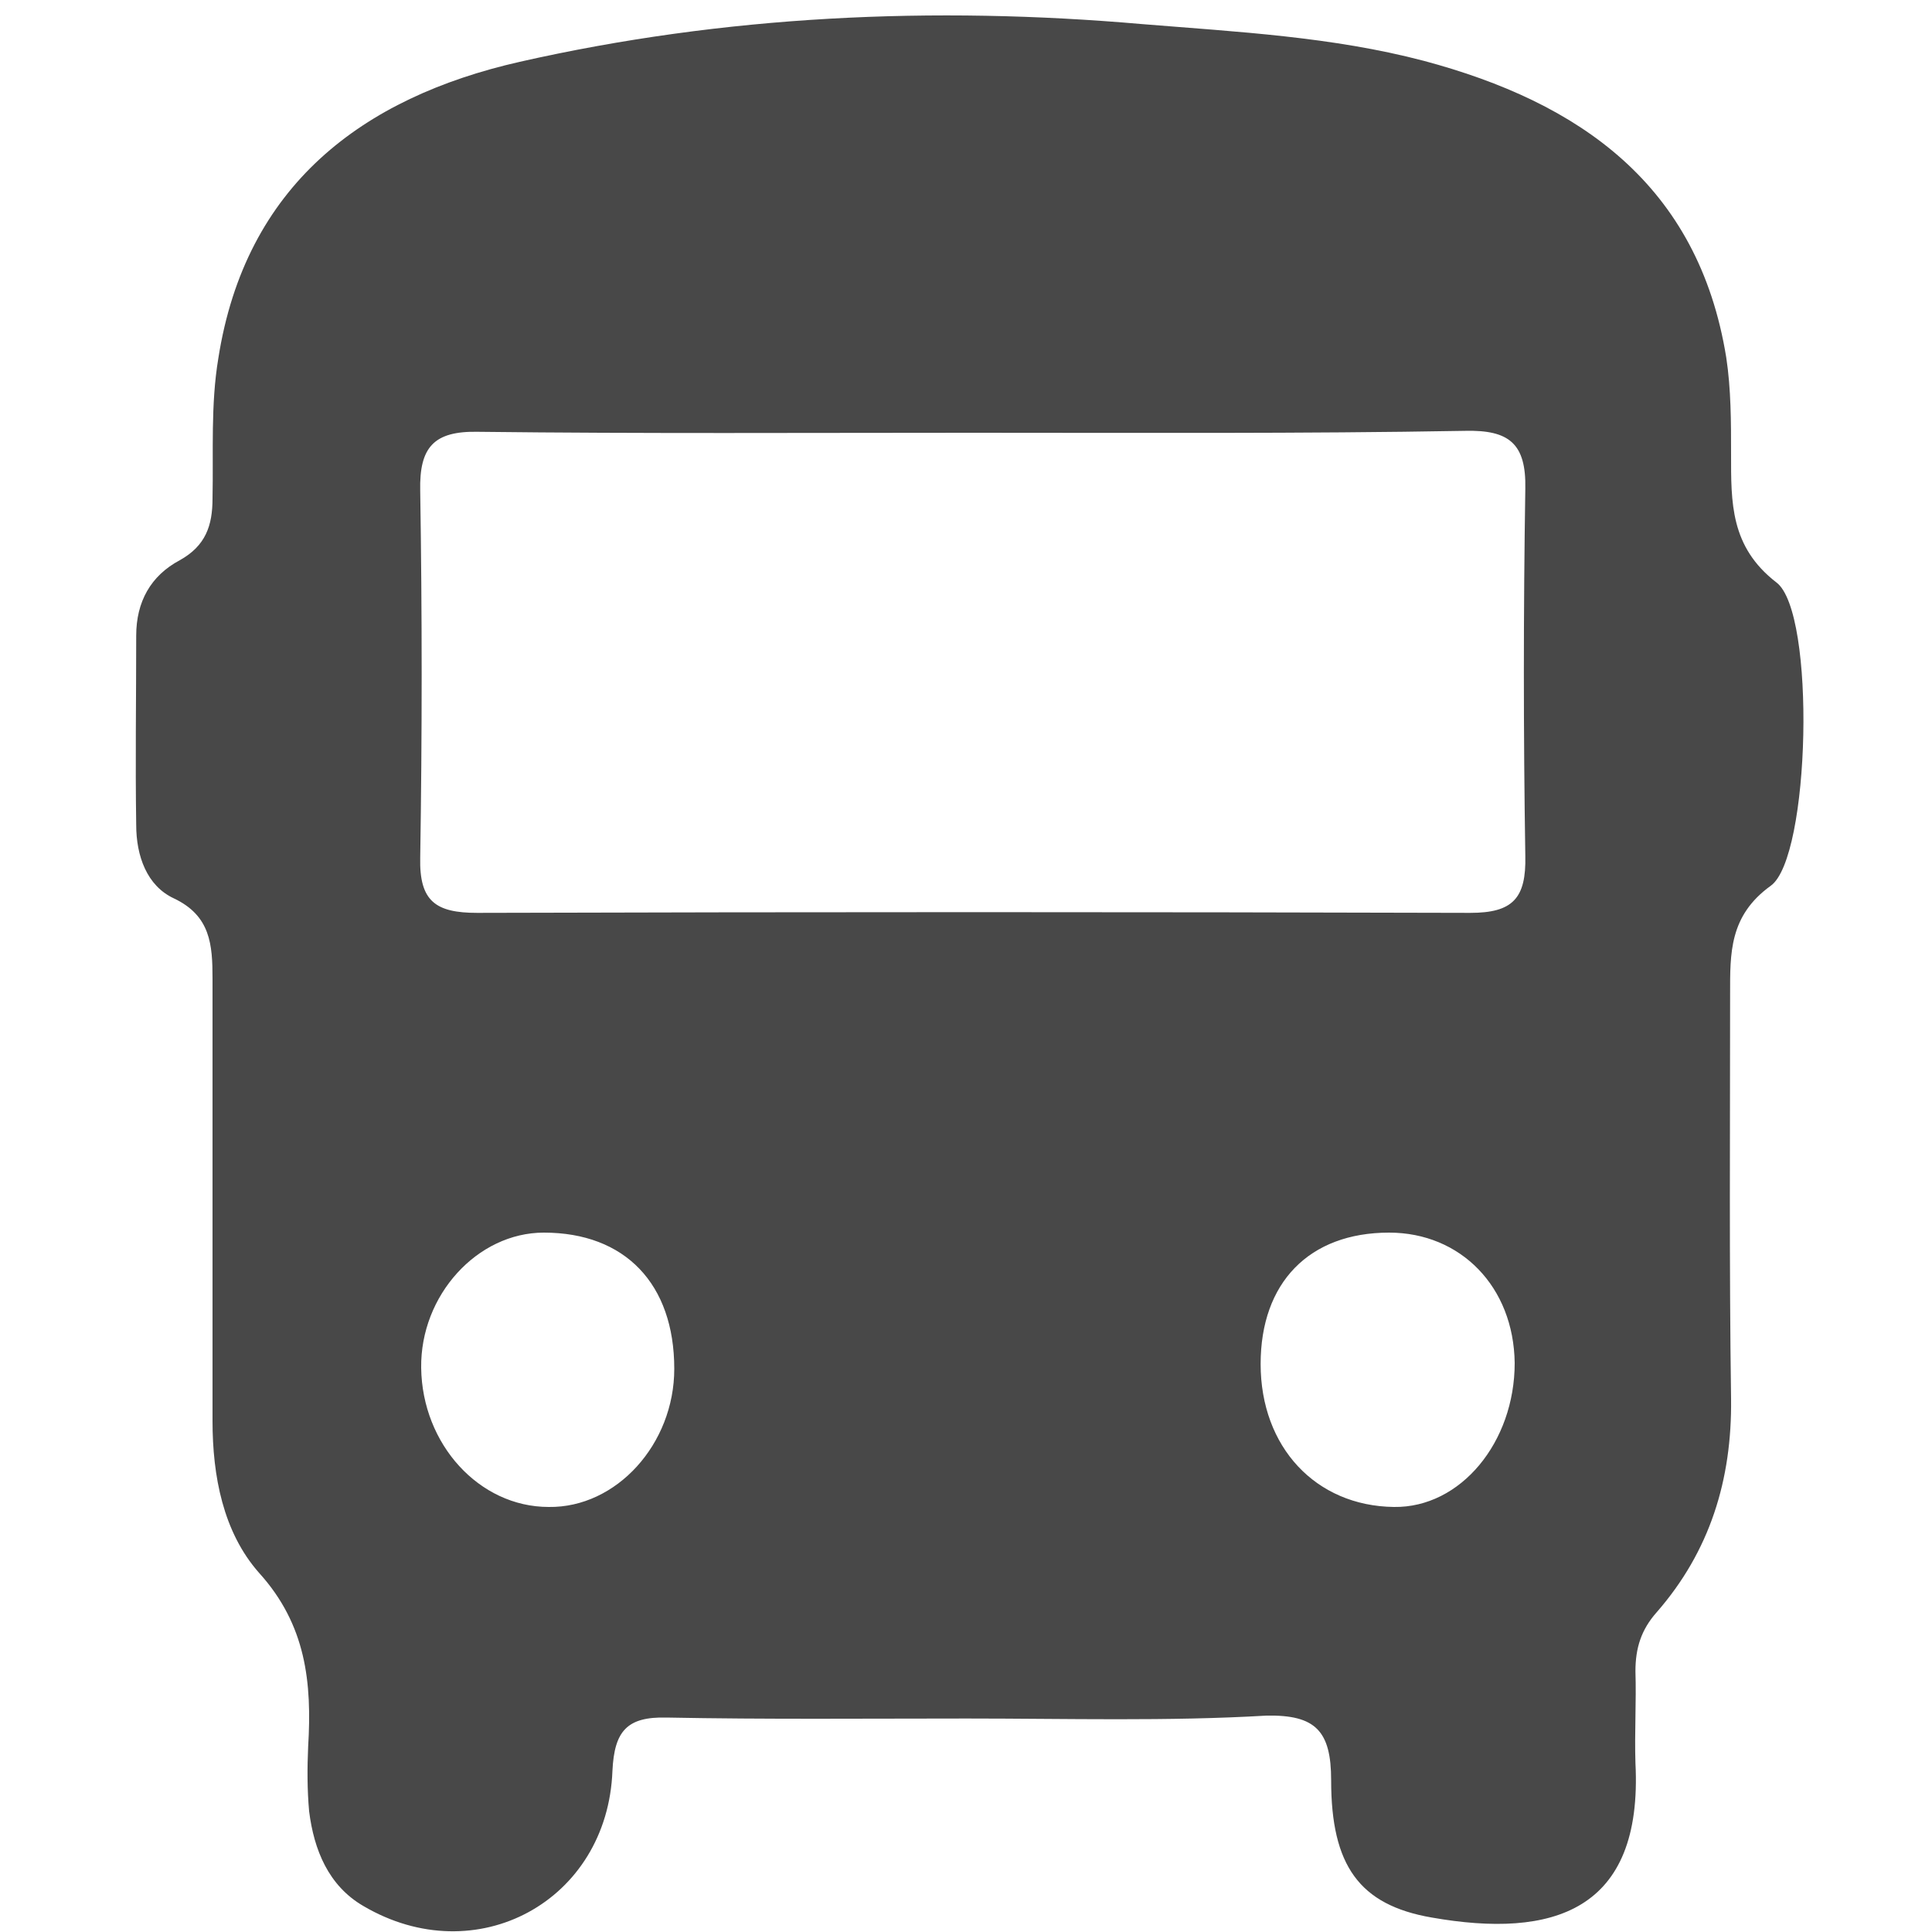 <?xml version="1.0" encoding="utf-8"?>
<!-- Generator: Adobe Illustrator 24.0.1, SVG Export Plug-In . SVG Version: 6.00 Build 0)  -->
<svg version="1.1" id="图层_1" xmlns="http://www.w3.org/2000/svg" xmlns:xlink="http://www.w3.org/1999/xlink" x="0px" y="0px"
	 viewBox="0 0 200 200" style="enable-background:new 0 0 200 200;" xml:space="preserve">
<style type="text/css">
	.st0{fill:#484848;}
</style>
<g id="巴士">
	<g>
		<path class="st0" d="M100.1,177.9c-10.4,0-20.8,0.1-31.1-0.1c-4.1-0.1-5.4,1.4-5.6,5.5c-0.5,13.5-14.1,20.9-25.8,14
			c-3.6-2.1-5.1-5.8-5.6-9.8c-0.2-2.2-0.2-4.5-0.1-6.7c0.4-6.6-0.2-12.6-5.1-18c-3.7-4.2-4.8-10-4.8-15.7c0-15.3,0-30.6,0-45.8
			c0-3.5-0.2-6.5-4-8.3c-2.8-1.3-3.9-4.4-3.9-7.6c-0.1-6.5,0-13,0-19.6c0-3.5,1.5-6.2,4.5-7.8c2.7-1.5,3.4-3.6,3.4-6.4
			c0.1-4.8-0.2-9.7,0.6-14.5c2.8-17.9,14.9-27,31.2-30.7C75,1.6,96.6,0.6,118.3,2.5c9.8,0.8,19.6,1.3,29.1,3.8
			c16.1,4.3,28.4,12.8,31.3,30.7c0.5,3.3,0.5,6.7,0.5,10c0,5-0.1,9.6,4.7,13.3c4.1,3.1,3.5,28.5-0.6,31.4c-4.3,3.1-4.2,7-4.2,11.2
			c0,14-0.1,28,0.1,41.9c0.1,8.4-2.2,15.8-7.7,22.1c-1.6,1.8-2.2,3.7-2.2,6.1c0.1,3.2-0.1,6.3,0,9.5c0.8,15.4-8.6,18.2-21.1,16
			c-7.5-1.3-10.4-5.4-10.4-14.2c0-5.1-1.6-6.8-6.7-6.7C120.9,178.2,110.5,177.9,100.1,177.9z M100.6,44.8c-17.1,0-34.1,0.1-51.1-0.1
			c-4.6-0.1-6.1,1.6-6,6.1c0.2,12.7,0.2,25.3,0,38c-0.1,4.5,1.6,5.7,5.9,5.7c34.3-0.1,68.6-0.1,102.8,0c4.4,0,5.8-1.5,5.7-5.9
			c-0.2-12.7-0.2-25.3,0-38c0.1-4.7-1.7-6.1-6.2-6C134.7,44.9,117.7,44.8,100.6,44.8z M143.8,127.6c-8.3,0-13.3,5.2-13.3,13.6
			c0,8.6,5.7,14.7,13.8,14.8c6.9,0.1,12.5-6.7,12.5-14.9C156.7,133.2,151.2,127.6,143.8,127.6z M69.8,141.7
			c0-8.8-5.1-14.1-13.5-14.1c-6.9,0-12.8,6.5-12.7,14c0.1,7.9,6,14.4,13.2,14.4C63.8,156.1,69.8,149.5,69.8,141.7z"/>
	</g>
</g>
</svg>
